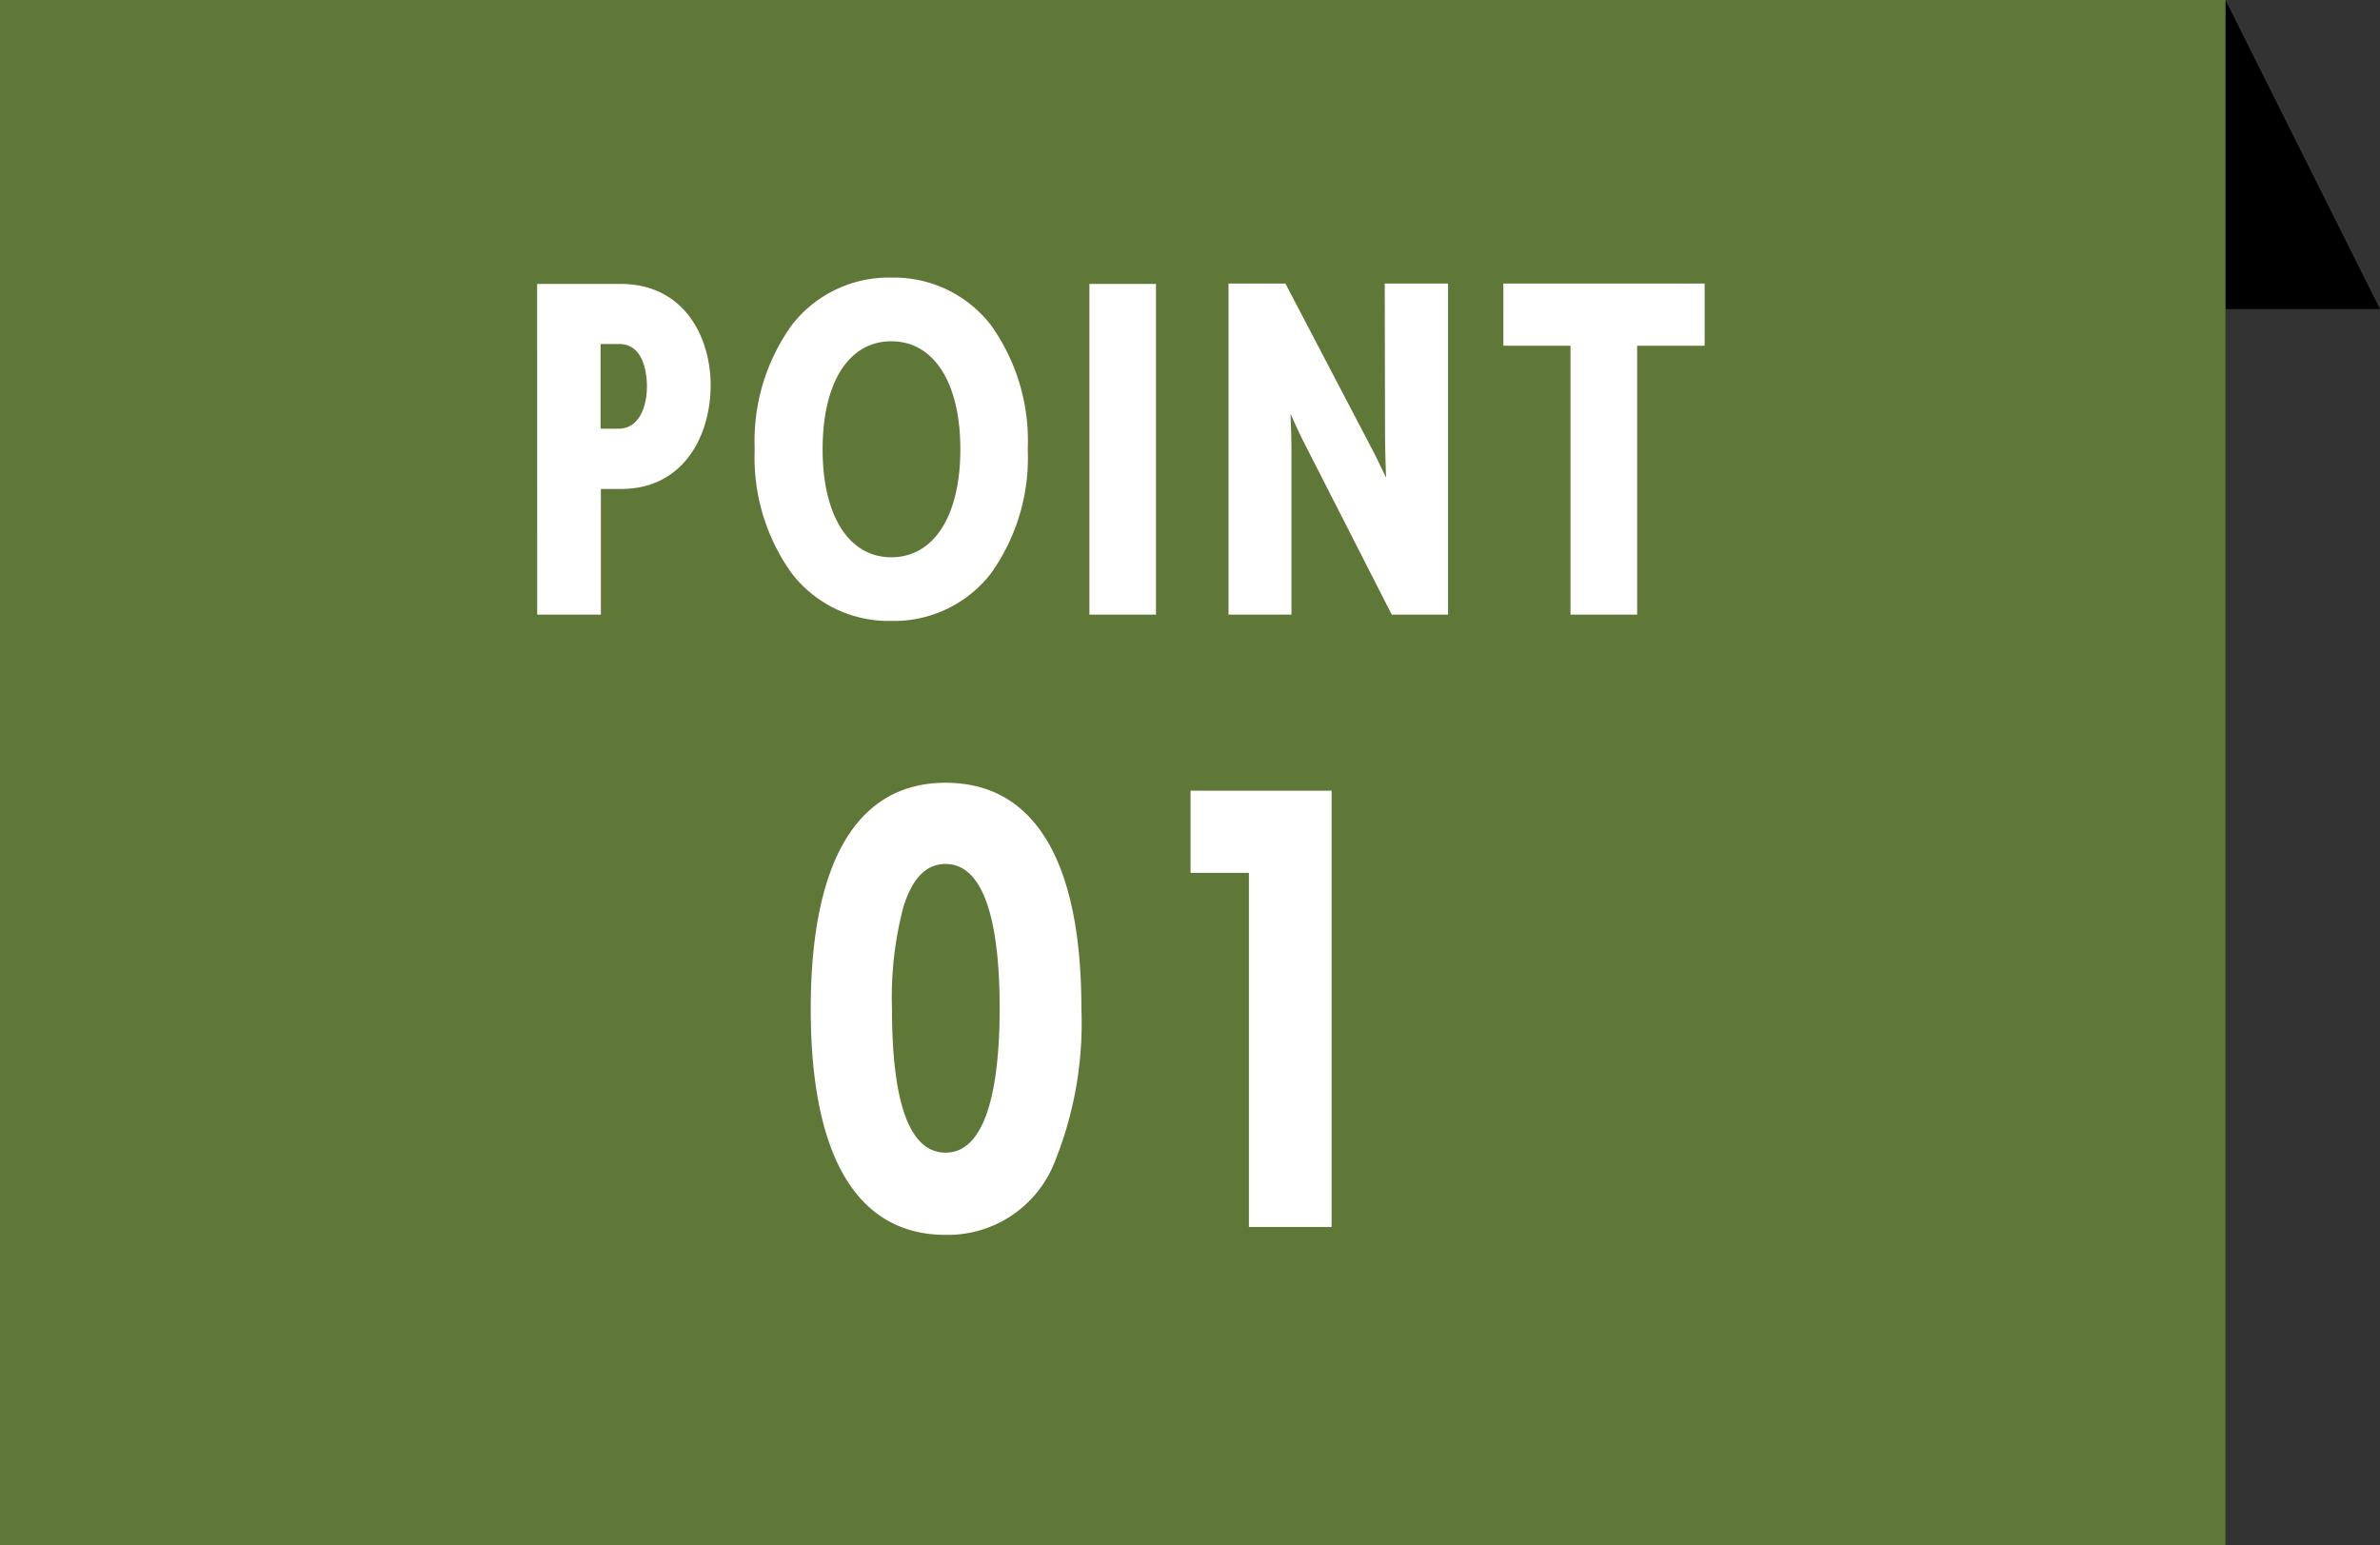 <svg xmlns="http://www.w3.org/2000/svg" width="77" height="50"><rect width="100%" height="100%" fill="#333333" stroke="none"/><path data-name="パス 215" d="M72 0l5 10h-5z"/><path data-name="パス 216" d="M0 0h72v50H0z" fill="#5f7837"/><path data-name="パス 4973" d="M19.188 19.636v-4.068h.912c1.752 0 2.628-1.452 2.64-3.084s-.876-3.048-2.664-3.048h-2.448v10.2zm-.012-5.52v-3.24h.852c.756 0 1.152.684 1.152 1.62s-.432 1.62-1.164 1.62zm9.66 5.724c2.52 0 4.164-2.076 4.164-5.304s-1.644-5.3-4.164-5.3-4.164 2.076-4.164 5.3 1.656 5.304 4.164 5.304zm0-1.56c-1.488 0-2.472-1.392-2.472-3.744s.984-3.744 2.472-3.744 2.484 1.392 2.484 3.744-.984 3.744-2.484 3.744zm8.316 1.356v-10.2H35.5v10.2zm9.444 0V9.424h-1.548l.012 4.676c0 .72.084 2.6.084 2.6s-.644-1.432-.984-2.068l-2.724-5.208H40v10.212h1.532v-5.112c0-.756-.1-2.472-.1-2.472s.636 1.464.9 2l2.848 5.584zm6.12 0v-8.7H54.9V9.424h-6.012v1.512h2.172v8.7zM30.592 39.7c3.344 0 4.144-3.7 4.144-7.072 0-3.392-.784-7.056-4.144-7.056-3.344 0-4.112 3.68-4.112 7.072 0 3.38.768 7.056 4.112 7.056zm0-2.16c-1.616 0-1.984-2.448-1.984-4.912 0-2.448.368-4.928 1.984-4.928s2 2.464 2 4.912c0 2.468-.384 4.932-2 4.932zm12.24 1.9V25.832h-4.064v2.16h1.888v11.456z" fill="#fff"/><path data-name="パス 4973 - アウトライン" d="M28.836 8.982a3.961 3.961 0 013.223 1.537 6.429 6.429 0 011.191 4.017 6.429 6.429 0 01-1.191 4.017 3.961 3.961 0 01-3.223 1.537 3.96 3.96 0 01-3.219-1.537 6.419 6.419 0 01-1.2-4.017 6.419 6.419 0 011.2-4.017 3.96 3.96 0 013.219-1.537zm0 10.608c2.378 0 3.914-1.984 3.914-5.054s-1.536-5.054-3.914-5.054-3.914 1.984-3.914 5.054 1.536 5.054 3.914 5.054zm10.91-10.416h1.841l2.795 5.342c.128.242.3.6.462.943a45.14 45.14 0 01-.034-1.355l-.01-4.93h2.049v10.712h-1.822l-2.914-5.716c-.092-.188-.226-.48-.362-.785.017.419.031.847.031 1.139v5.362h-2.036zm1.539.5h-1.039v9.712h1.036v-4.862c0-.74-.095-2.441-.1-2.458l.479-.114c.006.015.637 1.465.9 1.994l2.772 5.44h1.013V9.674H45.3l.01 4.426c0 .707.083 2.575.084 2.594l-.478.114c-.006-.008-.649-1.438-.977-2.059zm7.353-.5h6.512v2.012h-2.184v8.7H50.81v-8.7h-2.172zm6.012.5h-5.512v1.012h2.172v8.7h1.156v-8.7h2.184zm-37.272-.488h2.7c2.013 0 2.914 1.656 2.914 3.3-.012 1.66-.911 3.334-2.89 3.334h-.662v4.066h-2.06zm2.722 6.132c1.749 0 2.38-1.528 2.39-2.836 0-1.289-.632-2.8-2.414-2.8h-2.2v9.7h1.06v-4.064zm15.146-6.132H37.4v10.7h-2.154zm1.656.5h-1.156v9.7H36.9zm-8.066.856a2.349 2.349 0 012.012 1.1 5.2 5.2 0 01.722 2.894 5.2 5.2 0 01-.722 2.894 2.349 2.349 0 01-2.012 1.1 2.336 2.336 0 01-2-1.1 5.21 5.21 0 01-.721-2.894 5.21 5.21 0 01.721-2.894 2.336 2.336 0 012-1.1zm0 7.488c1.378 0 2.234-1.339 2.234-3.494s-.856-3.494-2.234-3.494-2.222 1.339-2.222 3.494.851 3.494 2.222 3.494zm-9.91-7.4h1.1c.852 0 1.4.734 1.4 1.87 0 1.118-.568 1.87-1.414 1.87h-1.09zm1.09 3.24c.675 0 .914-.738.914-1.37 0-.321-.065-1.37-.9-1.37h-.6v2.74zm10.576 11.456c2.875 0 4.394 2.526 4.394 7.306a11.974 11.974 0 01-.841 4.906 3.714 3.714 0 01-3.553 2.416c-2.854 0-4.362-2.526-4.362-7.306s1.508-7.322 4.362-7.322zm0 14.128c3.218 0 3.894-3.71 3.894-6.822a11.5 11.5 0 00-.789-4.7 3.21 3.21 0 00-3.1-2.11 3.184 3.184 0 00-3.087 2.121 11.661 11.661 0 00-.78 4.7 11.607 11.607 0 00.78 4.691 3.185 3.185 0 003.082 2.12zm7.926-13.872h4.564V39.7h-2.676V28.242h-1.888zm4.064.5h-3.564v1.66h1.888V39.2h1.676zm-11.99 1.372c1.493 0 2.25 1.737 2.25 5.162s-.757 5.178-2.25 5.178c-.857 0-1.474-.574-1.836-1.706a11.713 11.713 0 01-.4-3.456 11.94 11.94 0 01.4-3.458c.362-1.141.98-1.72 1.836-1.72zm0 9.84c1.446 0 1.75-2.544 1.75-4.678s-.3-4.662-1.75-4.662c-.622 0-1.067.449-1.36 1.372a11.472 11.472 0 00-.374 3.306c0 3.093.583 4.662 1.734 4.662z" fill="#fff"/></svg>
